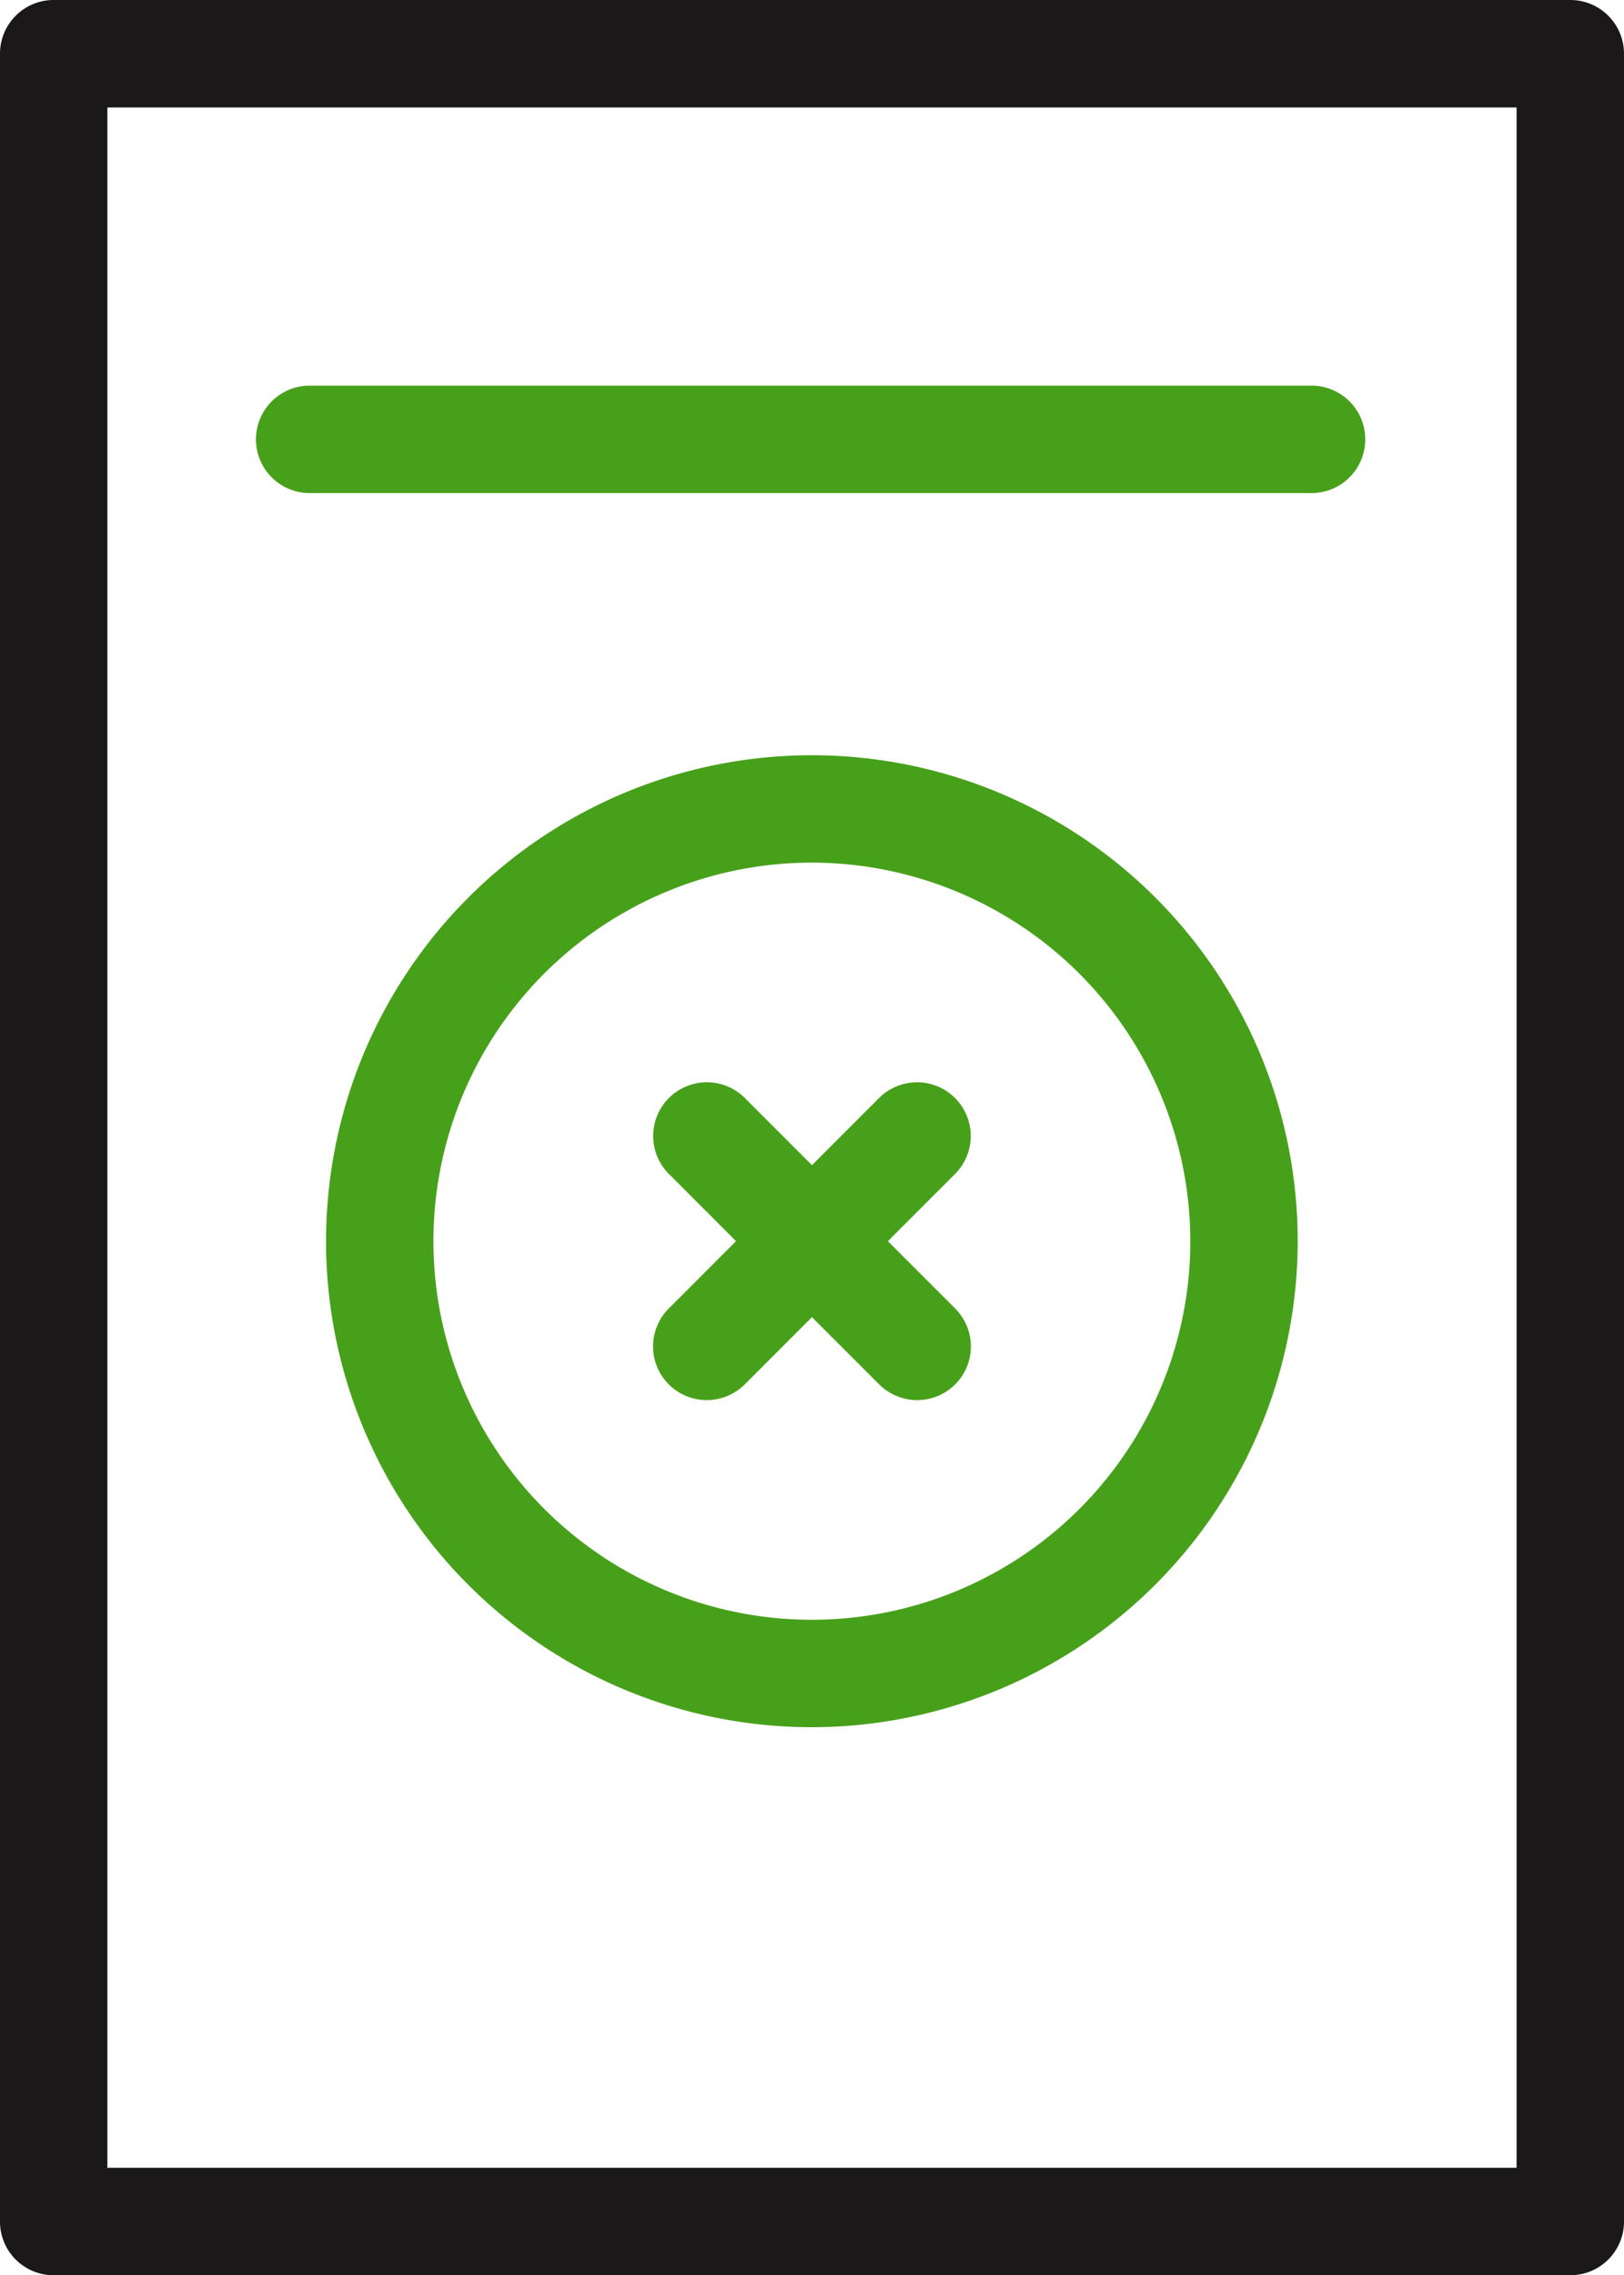 <svg xmlns="http://www.w3.org/2000/svg" width="47.049" height="65.894" viewBox="0 0 47.049 65.894"><path d="M292.41,287.988H263.385a1.556,1.556,0,1,1,0-3.111H292.41a1.556,1.556,0,0,1,0,3.111Z" transform="translate(-254.374 -273.708)" fill="#47a01a"/><path d="M304.926,347.181H260.989a1.552,1.552,0,0,1-1.556-1.556V282.843a1.554,1.554,0,0,1,1.556-1.556h43.937a1.556,1.556,0,0,1,1.556,1.556v62.783A1.554,1.554,0,0,1,304.926,347.181Zm-42.382-3.111H303.37V284.4H262.544Z" transform="translate(-259.433 -281.287)" fill="#1a1818"/><g transform="translate(9.449 21.872)"><g transform="translate(9.471 9.473)"><path d="M267.07,300.566a1.554,1.554,0,0,1-1.1-2.654l6.092-6.095a1.555,1.555,0,0,1,2.2,2.2l-6.092,6.095A1.563,1.563,0,0,1,267.07,300.566Z" transform="translate(-265.514 -291.362)" fill="#47a01a"/><path d="M273.165,300.566a1.563,1.563,0,0,1-1.1-.454l-6.092-6.095a1.555,1.555,0,0,1,2.2-2.2l6.092,6.095a1.554,1.554,0,0,1-1.1,2.654Z" transform="translate(-265.514 -291.362)" fill="#47a01a"/></g><path d="M276.545,316.468a14.075,14.075,0,1,1,14.072-14.075A14.092,14.092,0,0,1,276.545,316.468Zm0-25.04a10.964,10.964,0,1,0,10.961,10.964A10.977,10.977,0,0,0,276.545,291.428Z" transform="translate(-262.47 -288.317)" fill="#47a01a"/></g></svg>